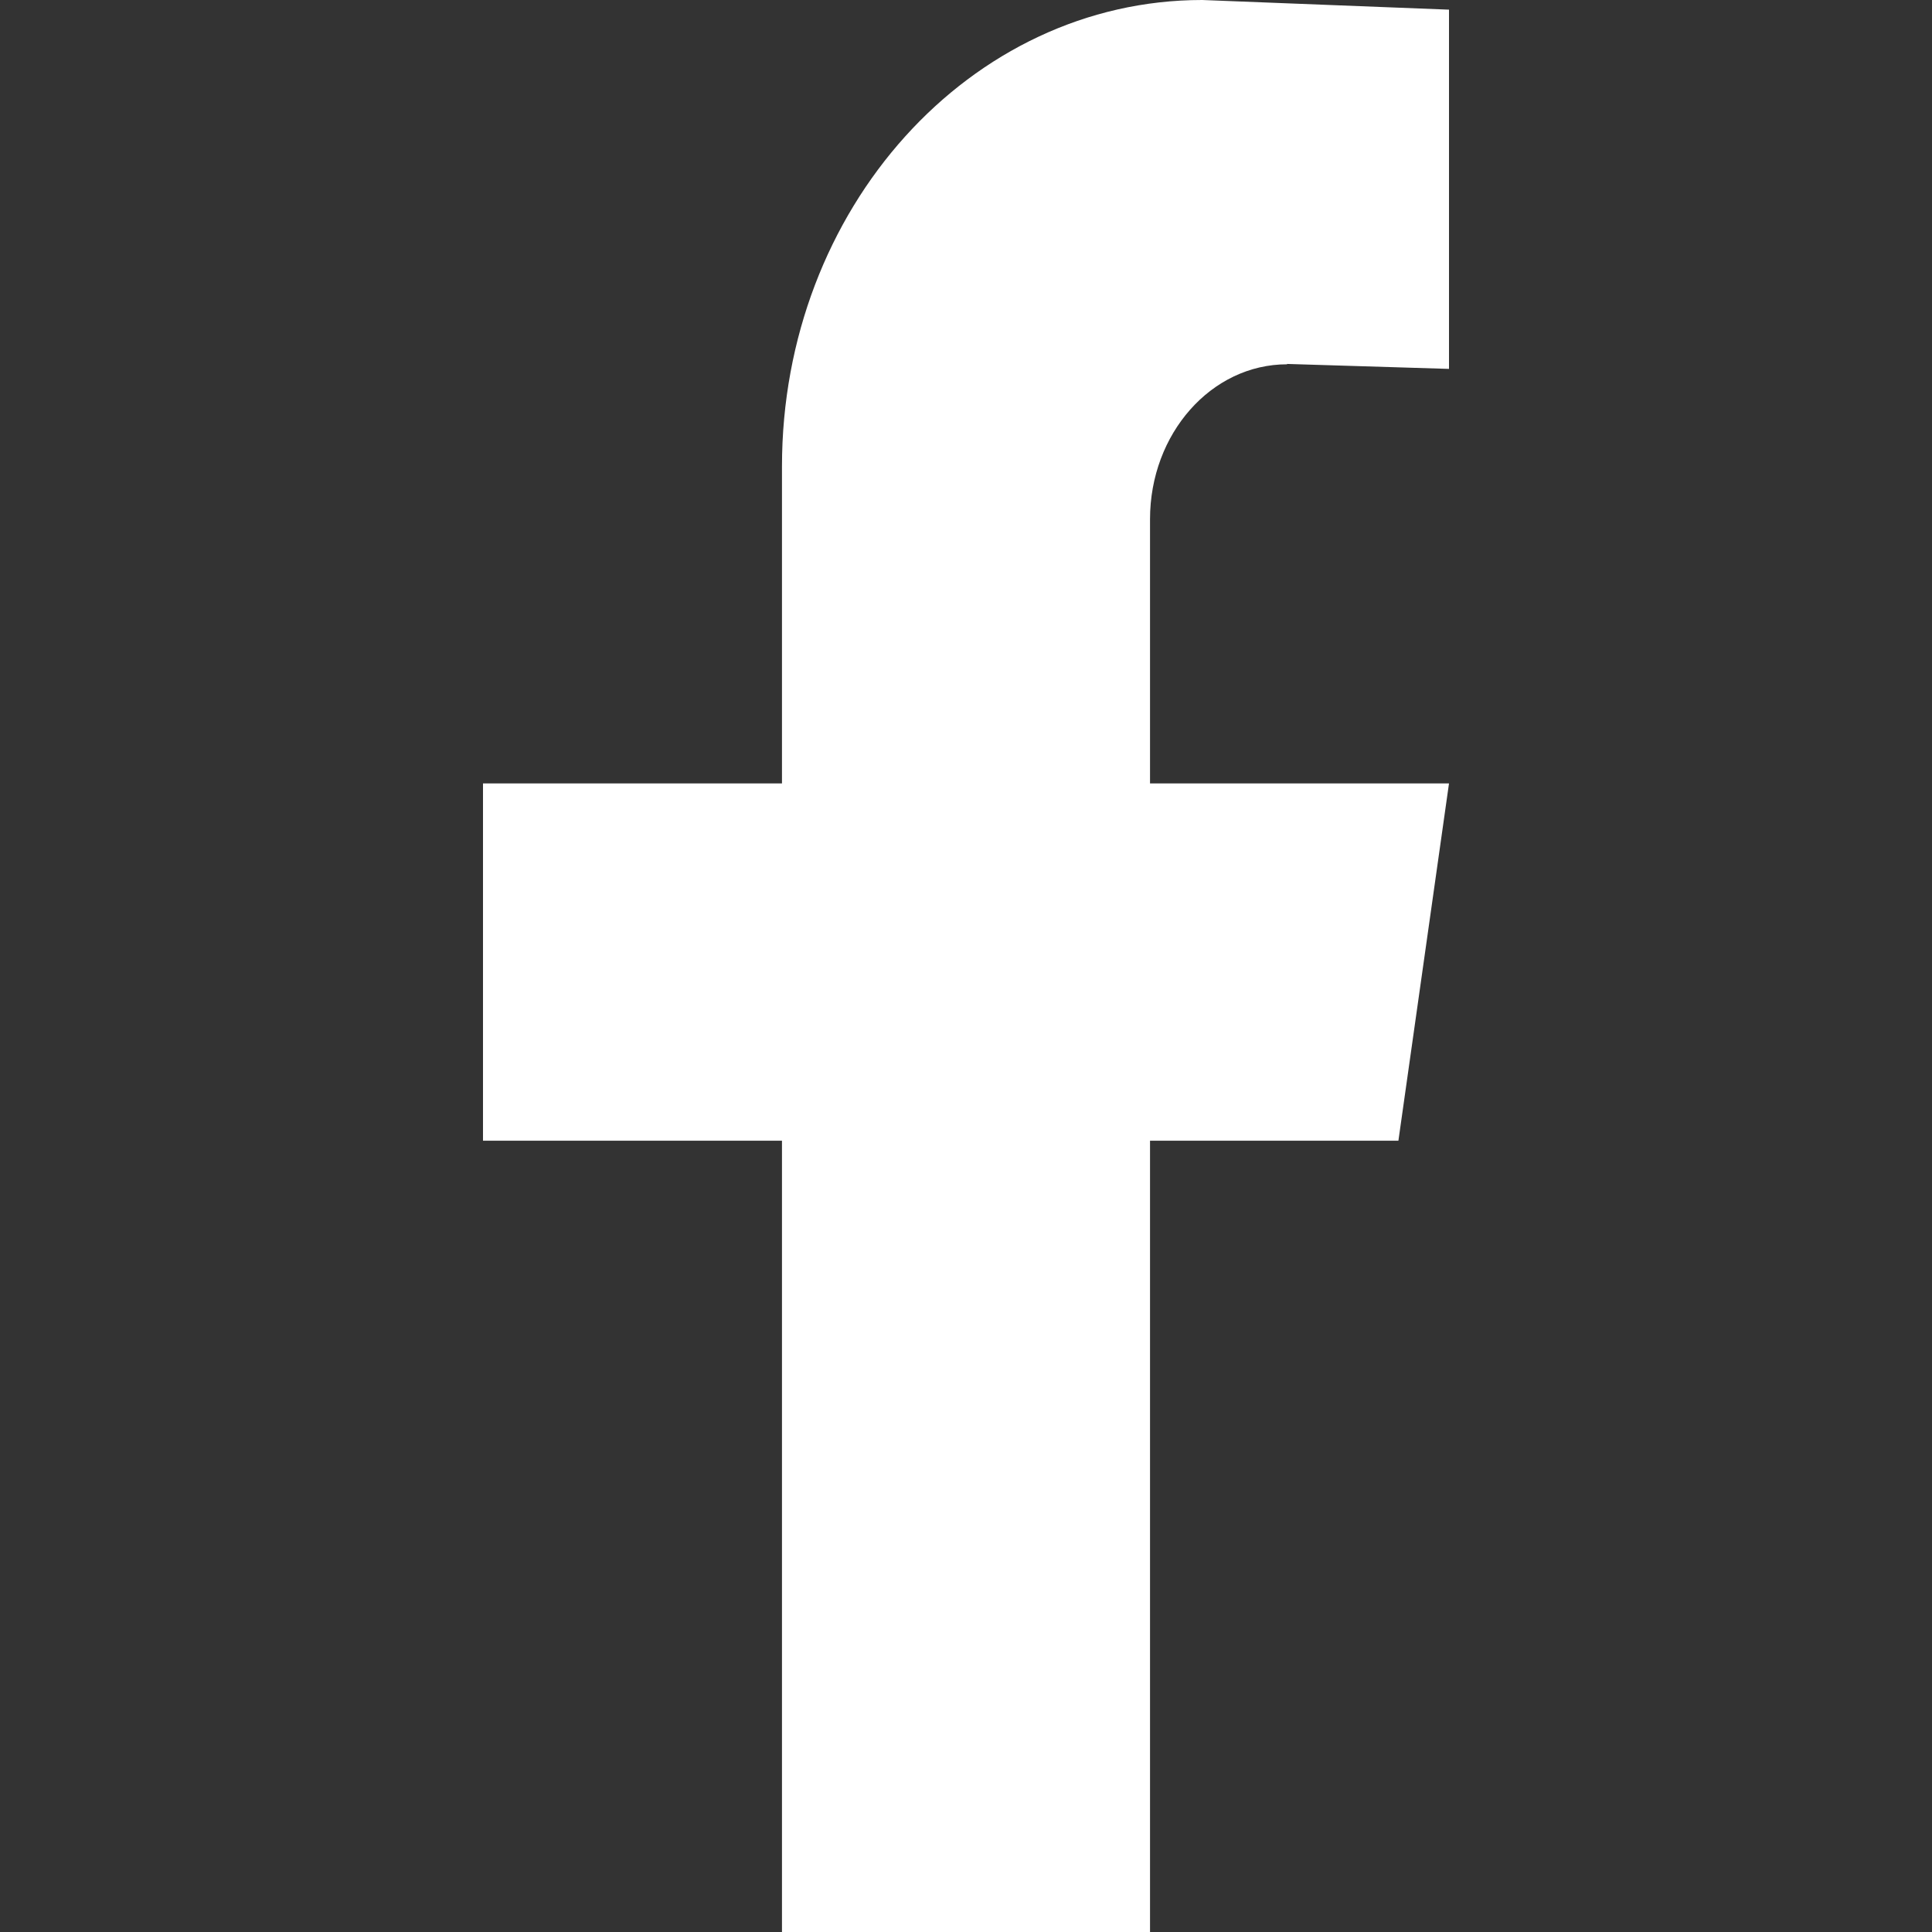 <?xml version="1.0" encoding="UTF-8"?>
<svg xmlns="http://www.w3.org/2000/svg" width="16" height="16" viewBox="0 0 16 16" fill="none">
  <rect x="0" y="0" width="16" height="16" fill="#333333" stroke="none"/>
  <path d="M10.659 3.014L12 3.055V0.08L9.956 0C8.034 0 6.476 1.729 6.476 3.862V6.488H4V9.447H6.476V16H9.524V9.447H11.581L12 6.488H9.524V4.3C9.524 3.591 10.032 3.017 10.659 3.017V3.014Z" fill="white"></path>
</svg>
